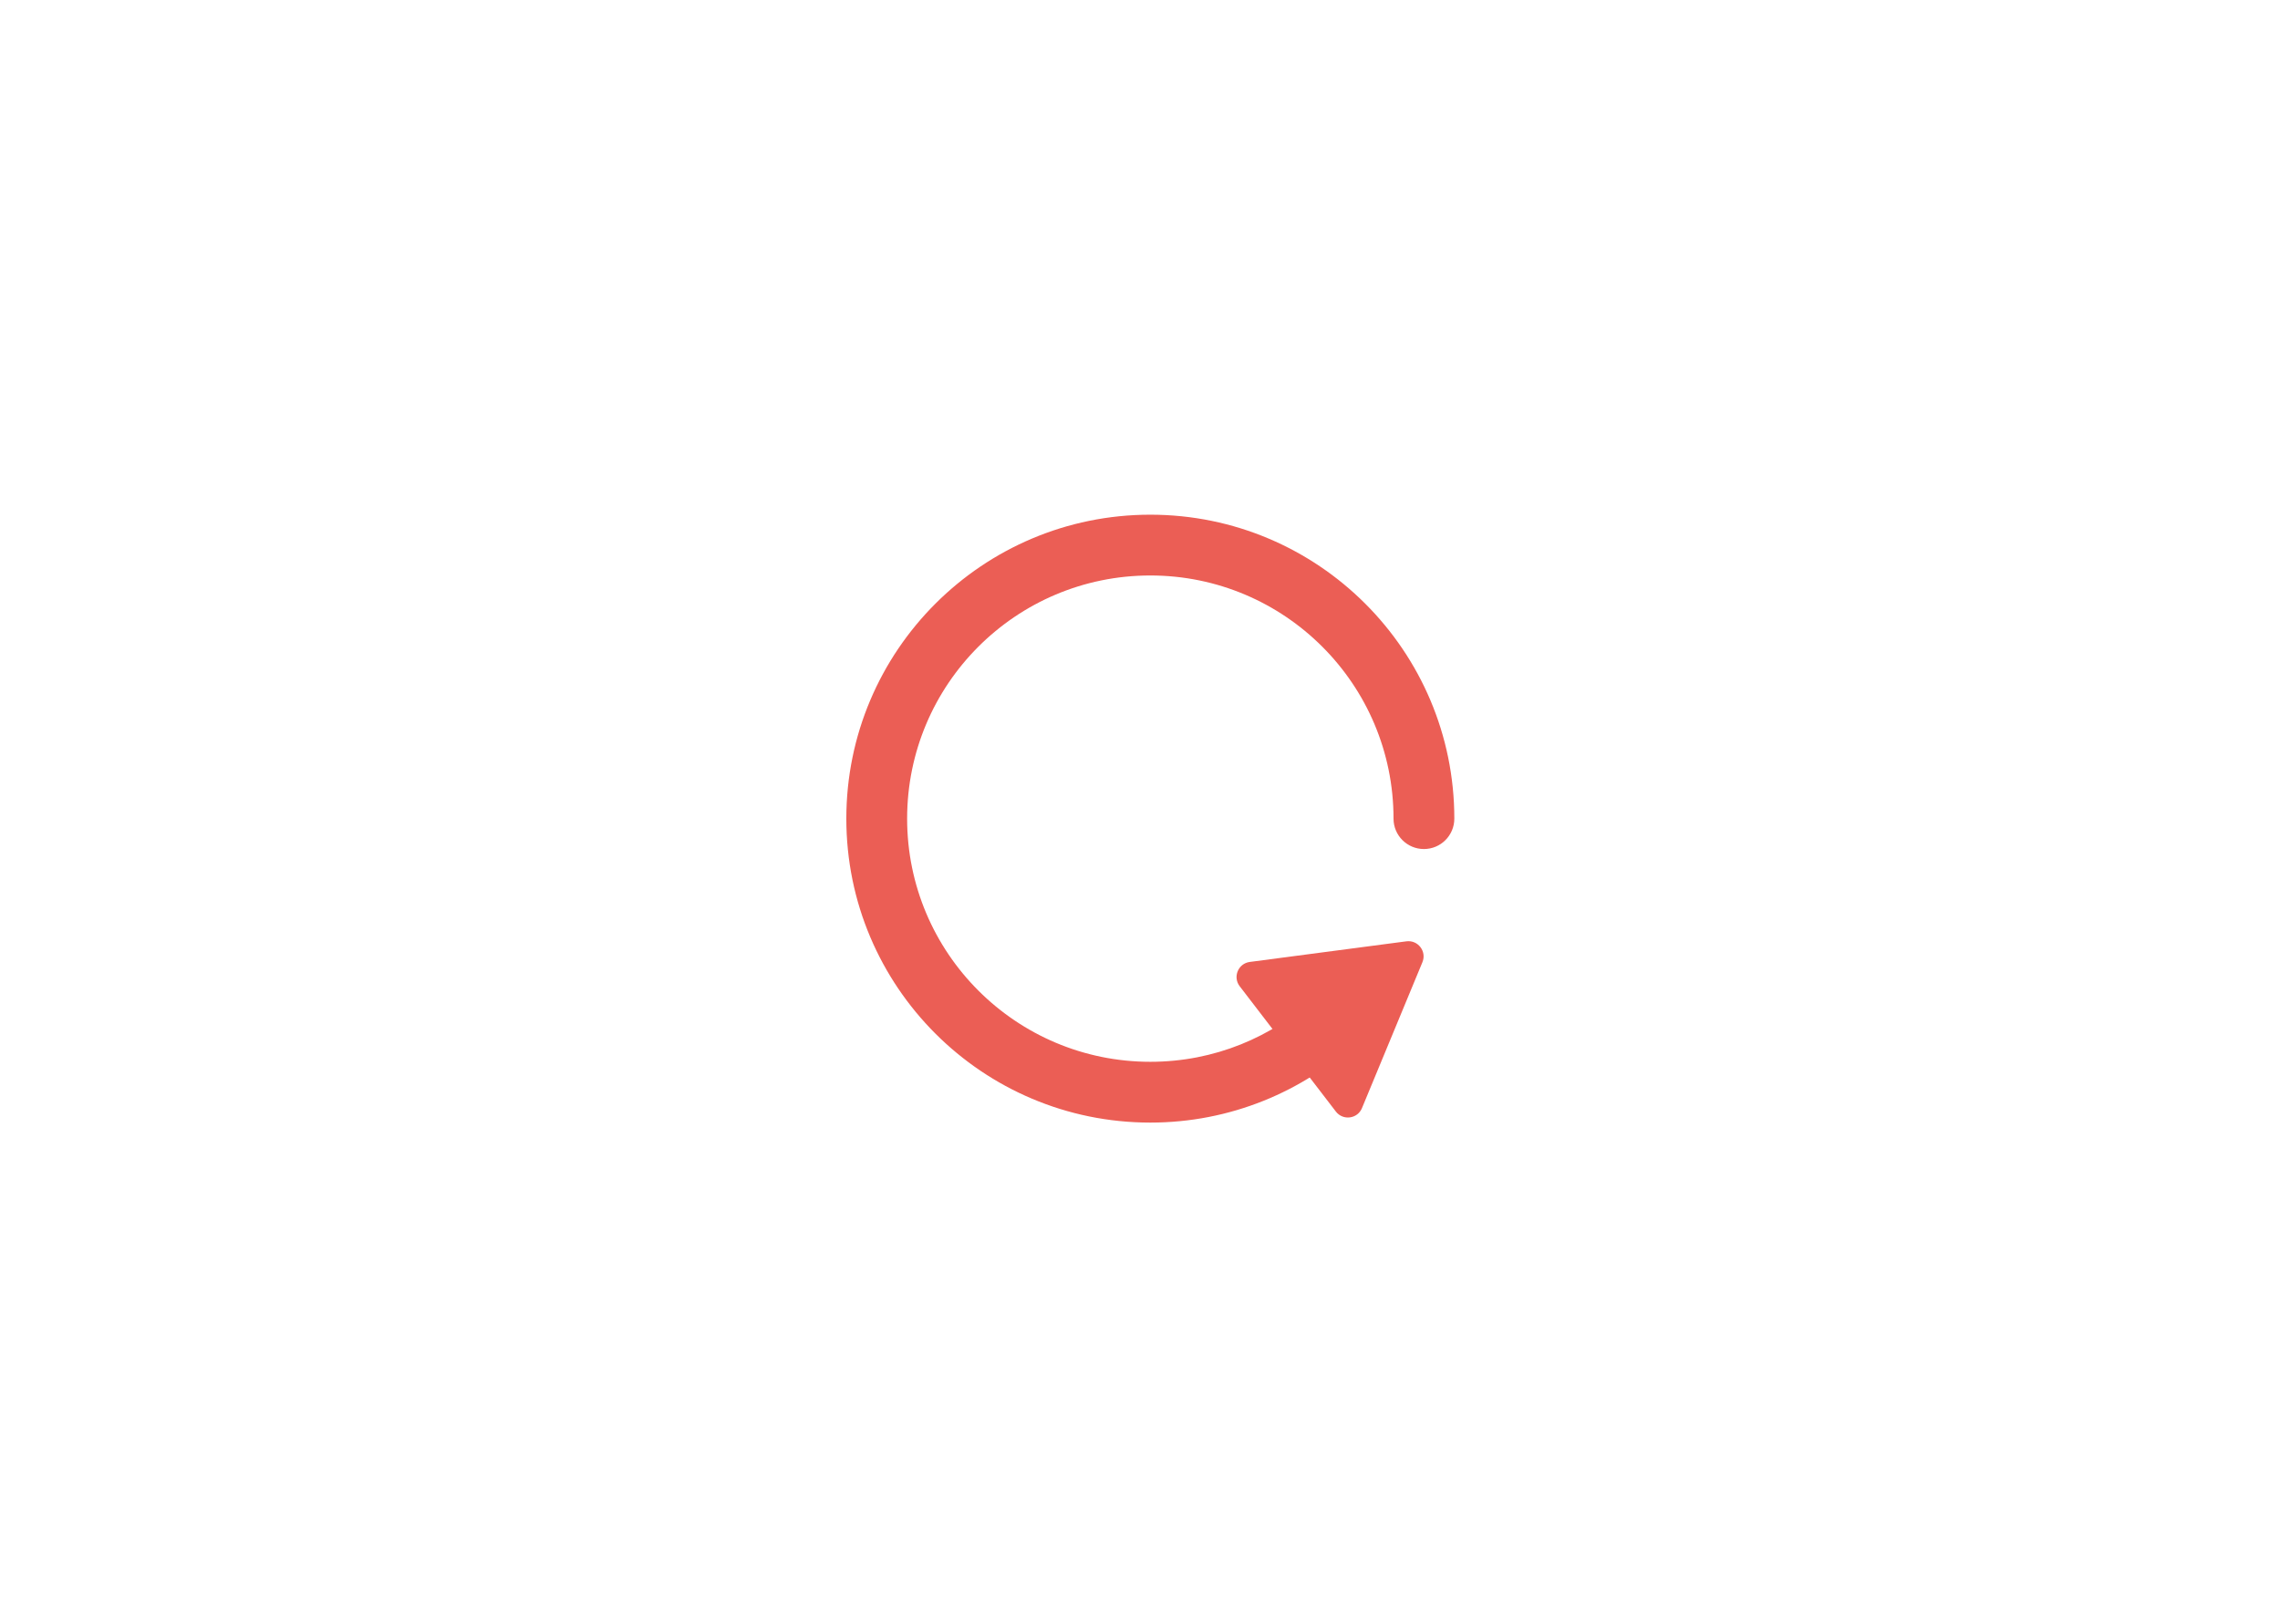<svg width="240" height="171" viewBox="0 0 240 171" fill="none" xmlns="http://www.w3.org/2000/svg">
<path d="M146.687 86.187C146.687 87.954 148.12 89.387 149.887 89.387C151.654 89.387 153.087 87.954 153.087 86.187H146.687ZM121.087 111.787C106.948 111.787 95.487 100.325 95.487 86.187H89.087C89.087 103.86 103.414 118.187 121.087 118.187V111.787ZM95.487 86.187C95.487 72.048 106.948 60.587 121.087 60.587V54.187C103.414 54.187 89.087 68.514 89.087 86.187H95.487ZM121.087 60.587C135.225 60.587 146.687 72.048 146.687 86.187H153.087C153.087 68.514 138.76 54.187 121.087 54.187V60.587ZM138.509 104.944C133.937 109.193 127.818 111.787 121.087 111.787V118.187C129.497 118.187 137.156 114.938 142.865 109.633L138.509 104.944Z" fill="#EB5E55"/>
<path d="M148.041 99.103C149.263 98.943 150.2 100.164 149.728 101.302L143.365 116.664C142.894 117.802 141.368 118.003 140.618 117.026L130.495 103.834C129.746 102.857 130.335 101.435 131.556 101.274L148.041 99.103Z" fill="#EB5E55"/>
</svg>

